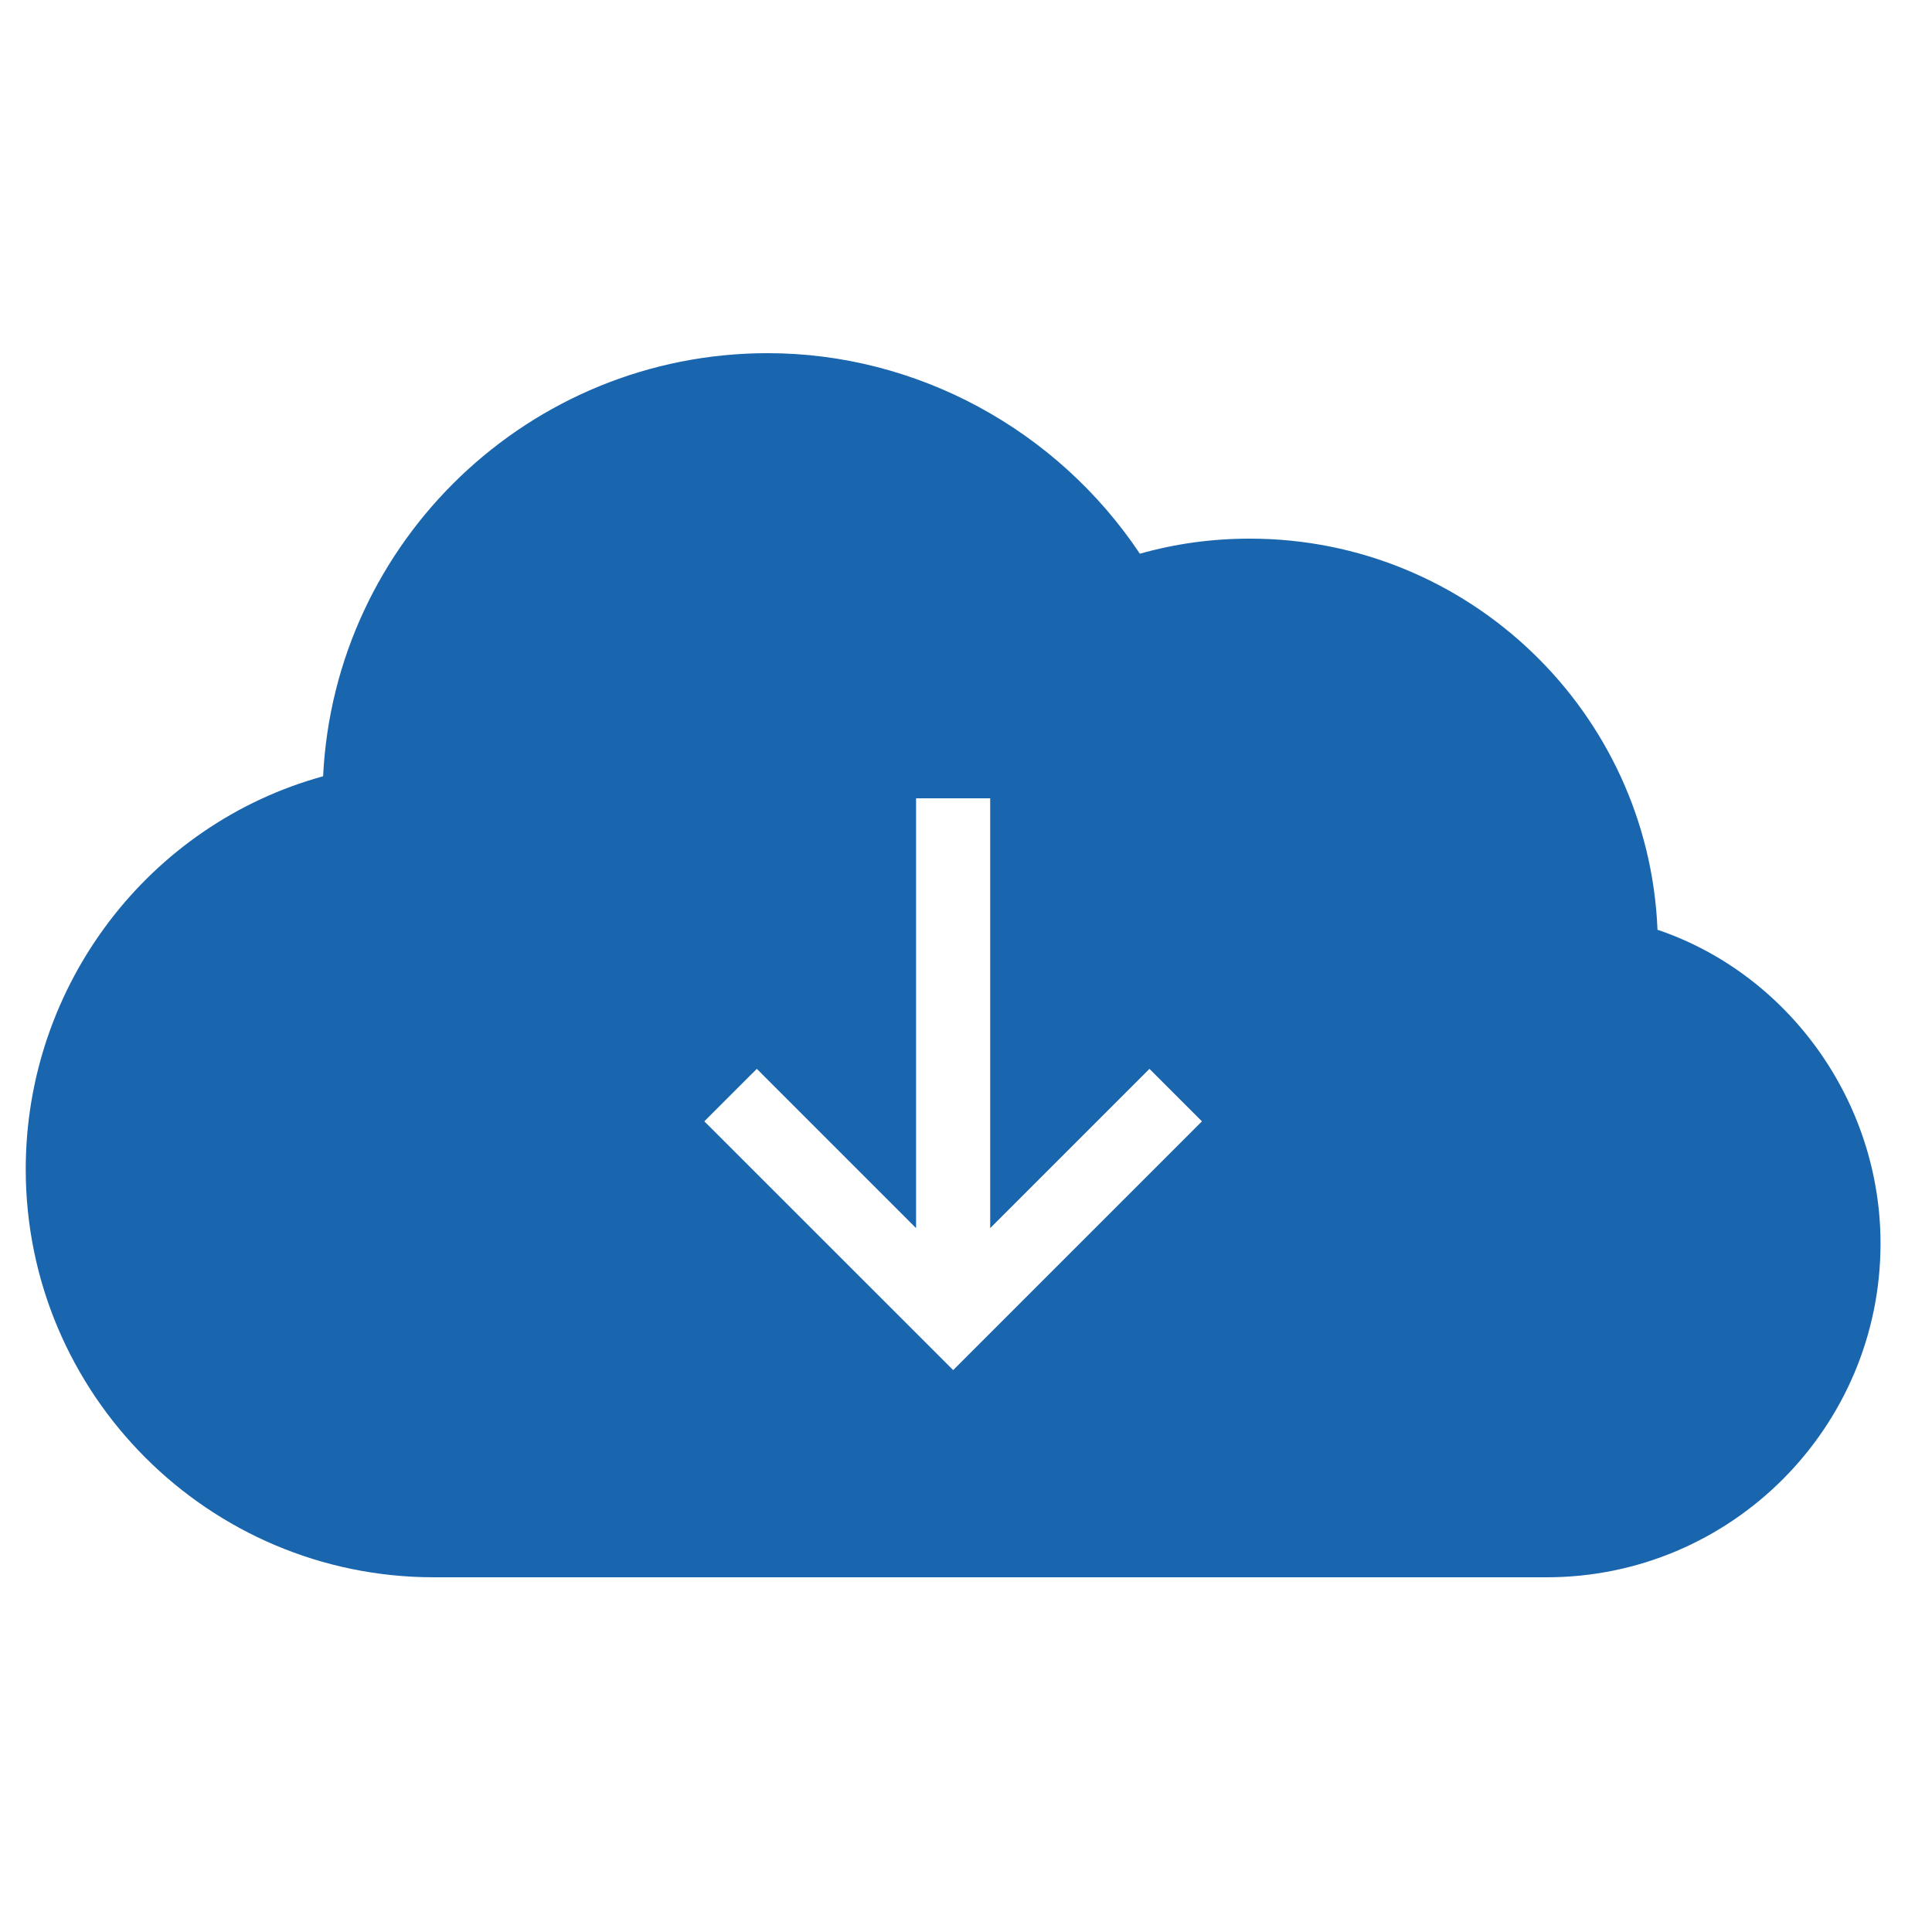 <svg width="25" height="25" viewBox="0 0 25 25" fill="none" xmlns="http://www.w3.org/2000/svg">
<g clip-path="url(#clip0_12199_1187)">
<path d="M21.448 12.031C21.334 9.22 19.01 6.97 16.174 6.97C15.684 6.97 15.215 7.034 14.75 7.165C13.676 5.557 11.863 4.57 9.934 4.57C6.853 4.57 4.329 7 4.181 10.045C1.929 10.664 0.333 12.743 0.333 15.13C0.333 18.042 2.702 20.41 5.614 20.41H20.014C22.397 20.41 24.334 18.473 24.334 16.09C24.334 14.251 23.141 12.603 21.448 12.031ZM12.334 17.729L9.114 14.51L9.793 13.831L11.854 15.892V10.33H12.813V15.892L14.874 13.831L15.553 14.51L12.334 17.729Z" fill="#1A66AE"/>
</g>
<defs>
<clipPath id="clip0_12199_1187">
<rect width="24" height="24" fill="white" transform="translate(0.333 0.73)"/>
</clipPath>
</defs>
</svg>
